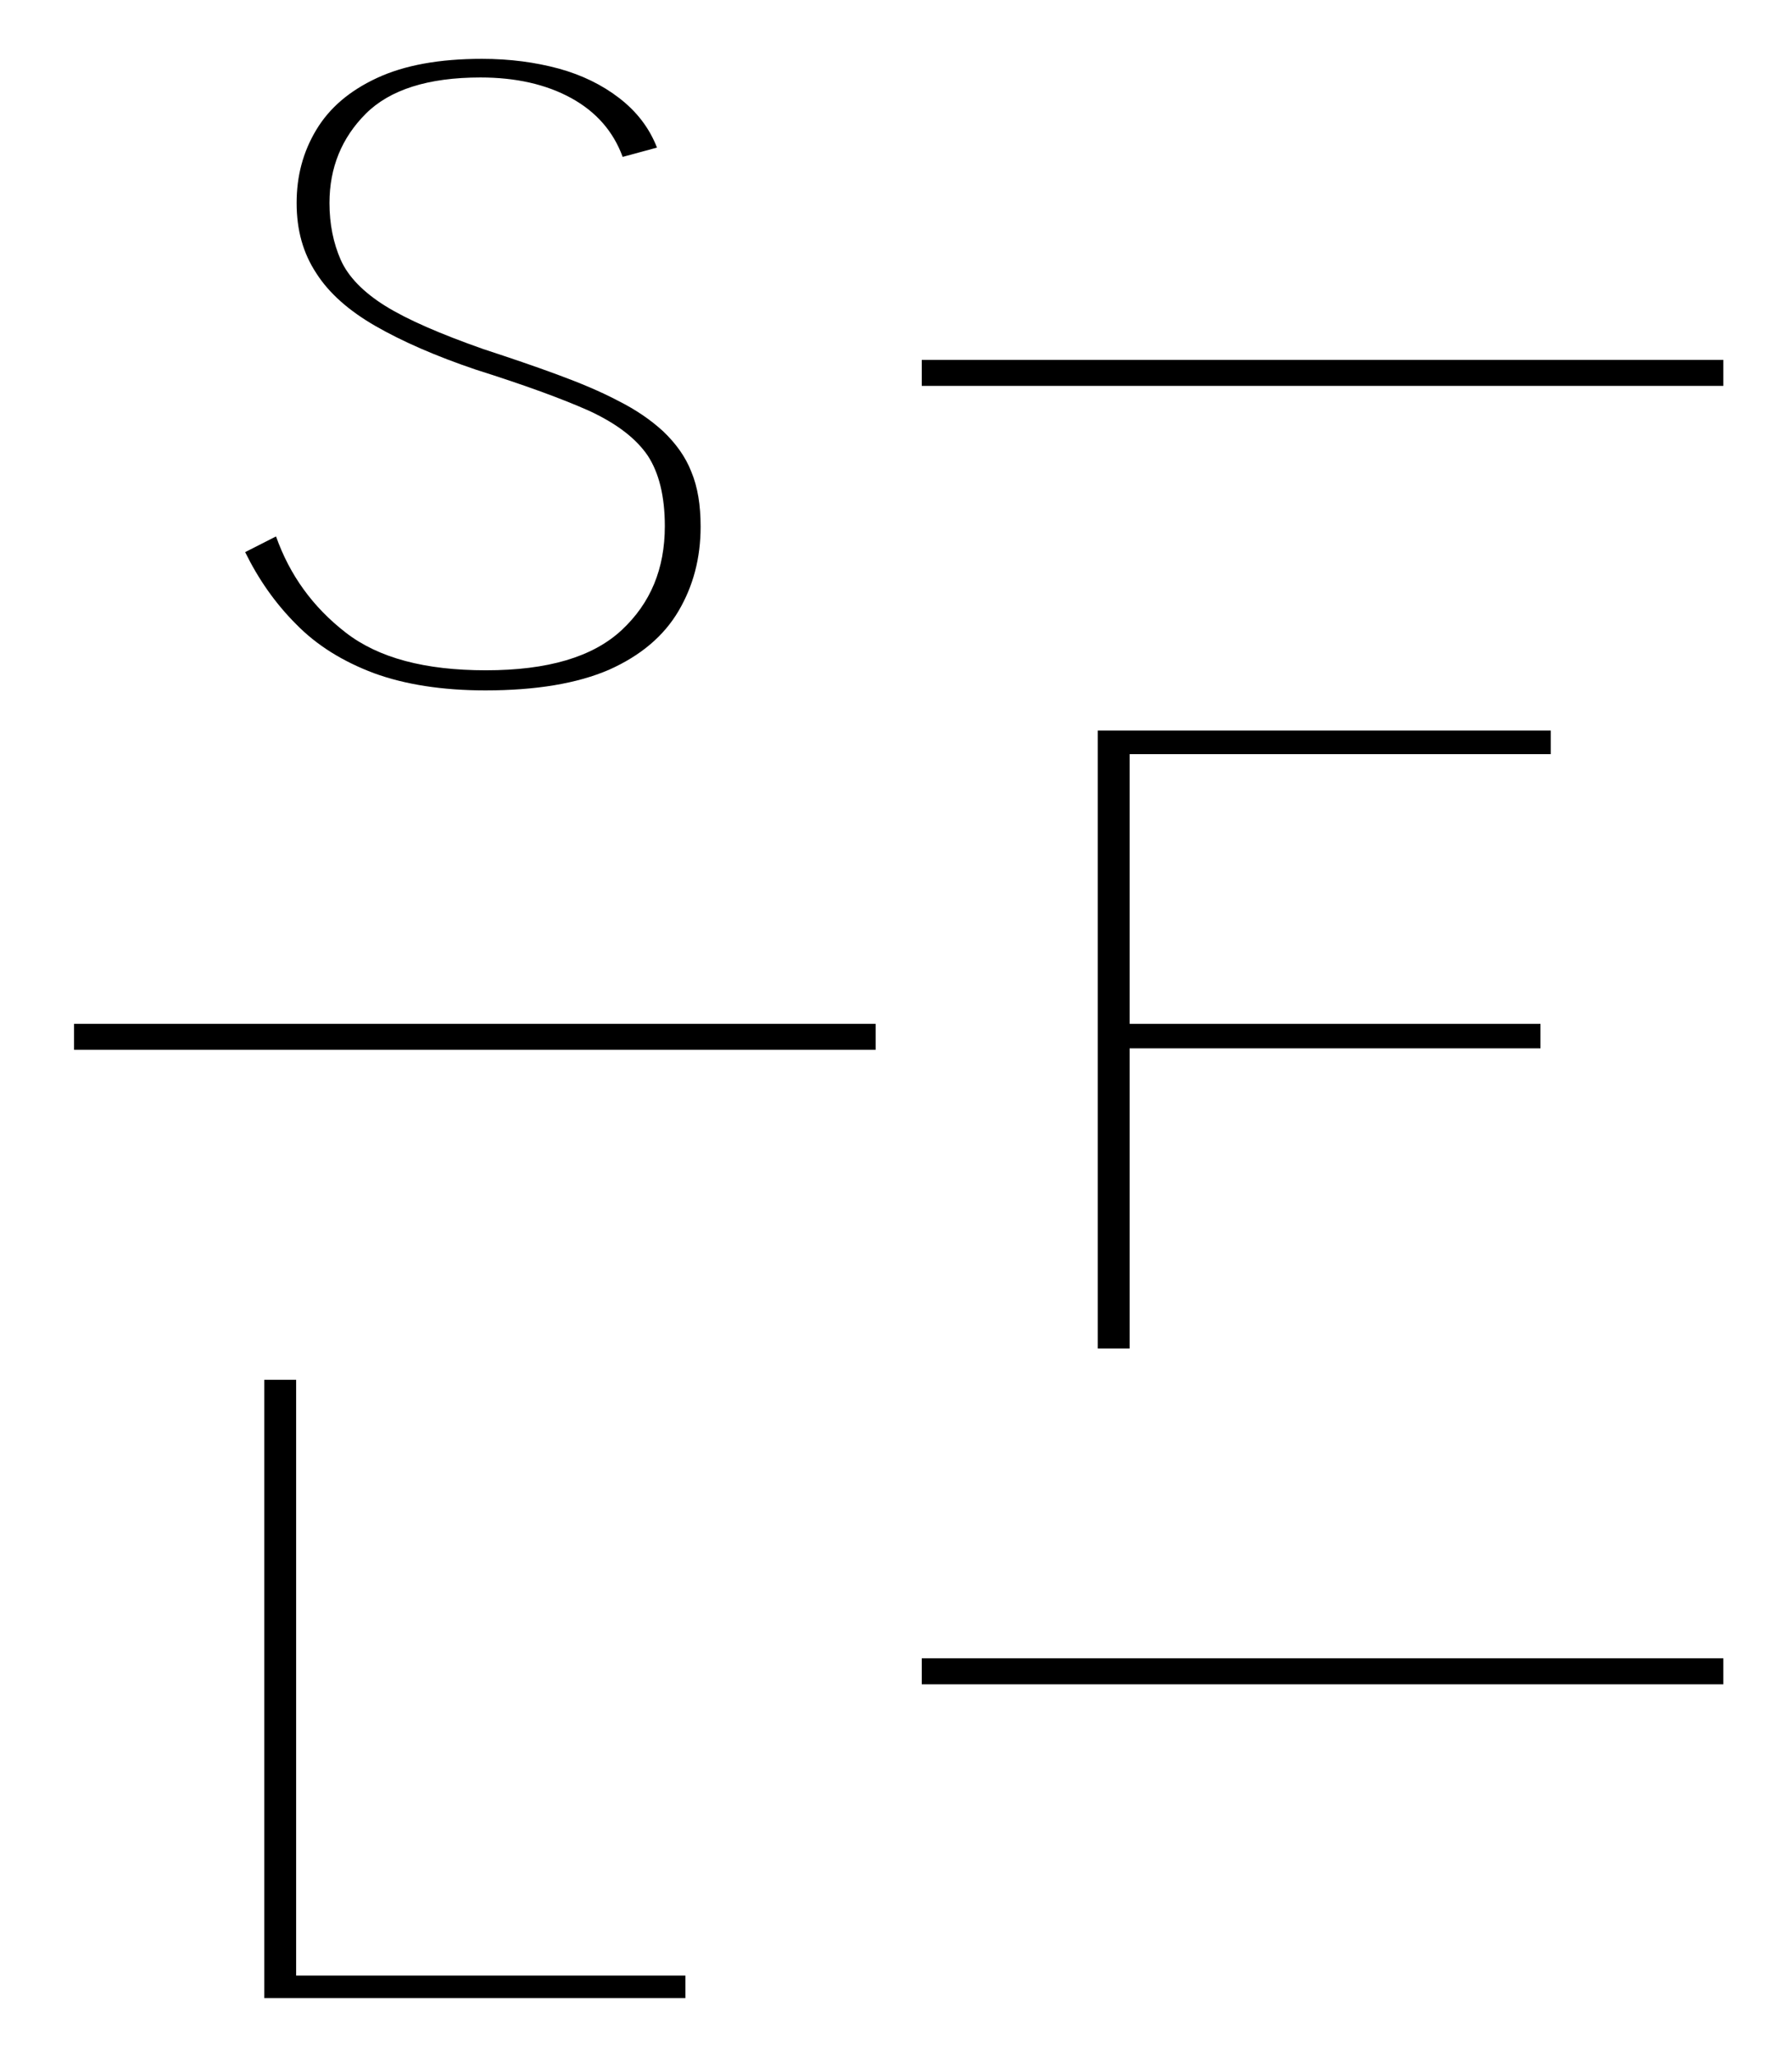 <svg xmlns="http://www.w3.org/2000/svg" xmlns:xlink="http://www.w3.org/1999/xlink" id="Layer_1" x="0px" y="0px" viewBox="0 0 365.5 419.3" style="enable-background:new 0 0 365.5 419.3;" xml:space="preserve"><style type="text/css">	.st0{fill:#F2EFEA;}	.st1{fill:#1B0101;}	.st2{fill:#14080E;}</style><g>	<path d="M99,140.8c-8.8,0-16.4-1.2-22.7-3.5c-6.4-2.4-11.7-5.7-15.9-10c-4.3-4.3-7.7-9.2-10.4-14.7l6.3-3.2  c2.8,7.9,7.5,14.4,14.2,19.6c6.7,5.2,16.2,7.7,28.6,7.7c12.6,0,21.8-2.7,27.7-8.2c5.9-5.5,8.8-12.5,8.8-21.2  c0-6.1-1.2-10.9-3.5-14.4c-2.4-3.5-6.3-6.5-11.9-9.1c-5.6-2.5-13.3-5.3-23.1-8.4c-8.3-2.8-15.1-5.8-20.5-8.9  c-5.4-3.1-9.5-6.7-12.1-10.8c-2.7-4.1-4-8.8-4-14.3c0-5.5,1.3-10.4,4-14.9c2.7-4.5,6.8-8,12.4-10.6c5.6-2.6,12.7-3.9,21.4-3.9  c5.7,0,10.9,0.7,15.7,2c4.7,1.3,8.8,3.3,12.3,6c3.5,2.7,6.1,6,7.7,10.1L127,32c-1.9-5.2-5.4-9.2-10.5-12  c-5.1-2.8-11.3-4.2-18.5-4.2c-10.7,0-18.5,2.5-23.4,7.4c-4.9,4.9-7.4,11-7.4,18.2c0,4.3,0.8,8.2,2.3,11.6c1.5,3.4,4.6,6.6,9.1,9.4  c4.5,2.8,11.2,5.7,20,8.8c5.5,1.8,10.5,3.5,15.1,5.2c4.6,1.7,8.7,3.4,12.3,5.3c3.6,1.8,6.7,3.9,9.3,6.3c2.5,2.4,4.5,5.1,5.7,8.2  c1.3,3.1,1.9,6.8,1.9,11.2c0,6.4-1.5,12.1-4.5,17.2c-3,5.1-7.7,9.1-14.2,12C117.7,139.4,109.3,140.8,99,140.8z"></path>	<path d="M53.9,407.4v-126h6.5v121.5h79.4v4.6H53.9z"></path>	<path d="M223.9,275V149h92.4v4.8h-85.9v55h83.8v5h-83.8V275H223.9z"></path>	<path d="M188,78.7v-5.3h163.5v5.3H188z"></path>	<path d="M188,343.5v-5.3h163.5v5.3H188z"></path>	<path d="M15.1,214.1v-5.3h163.5v5.3H15.1z"></path></g></svg>